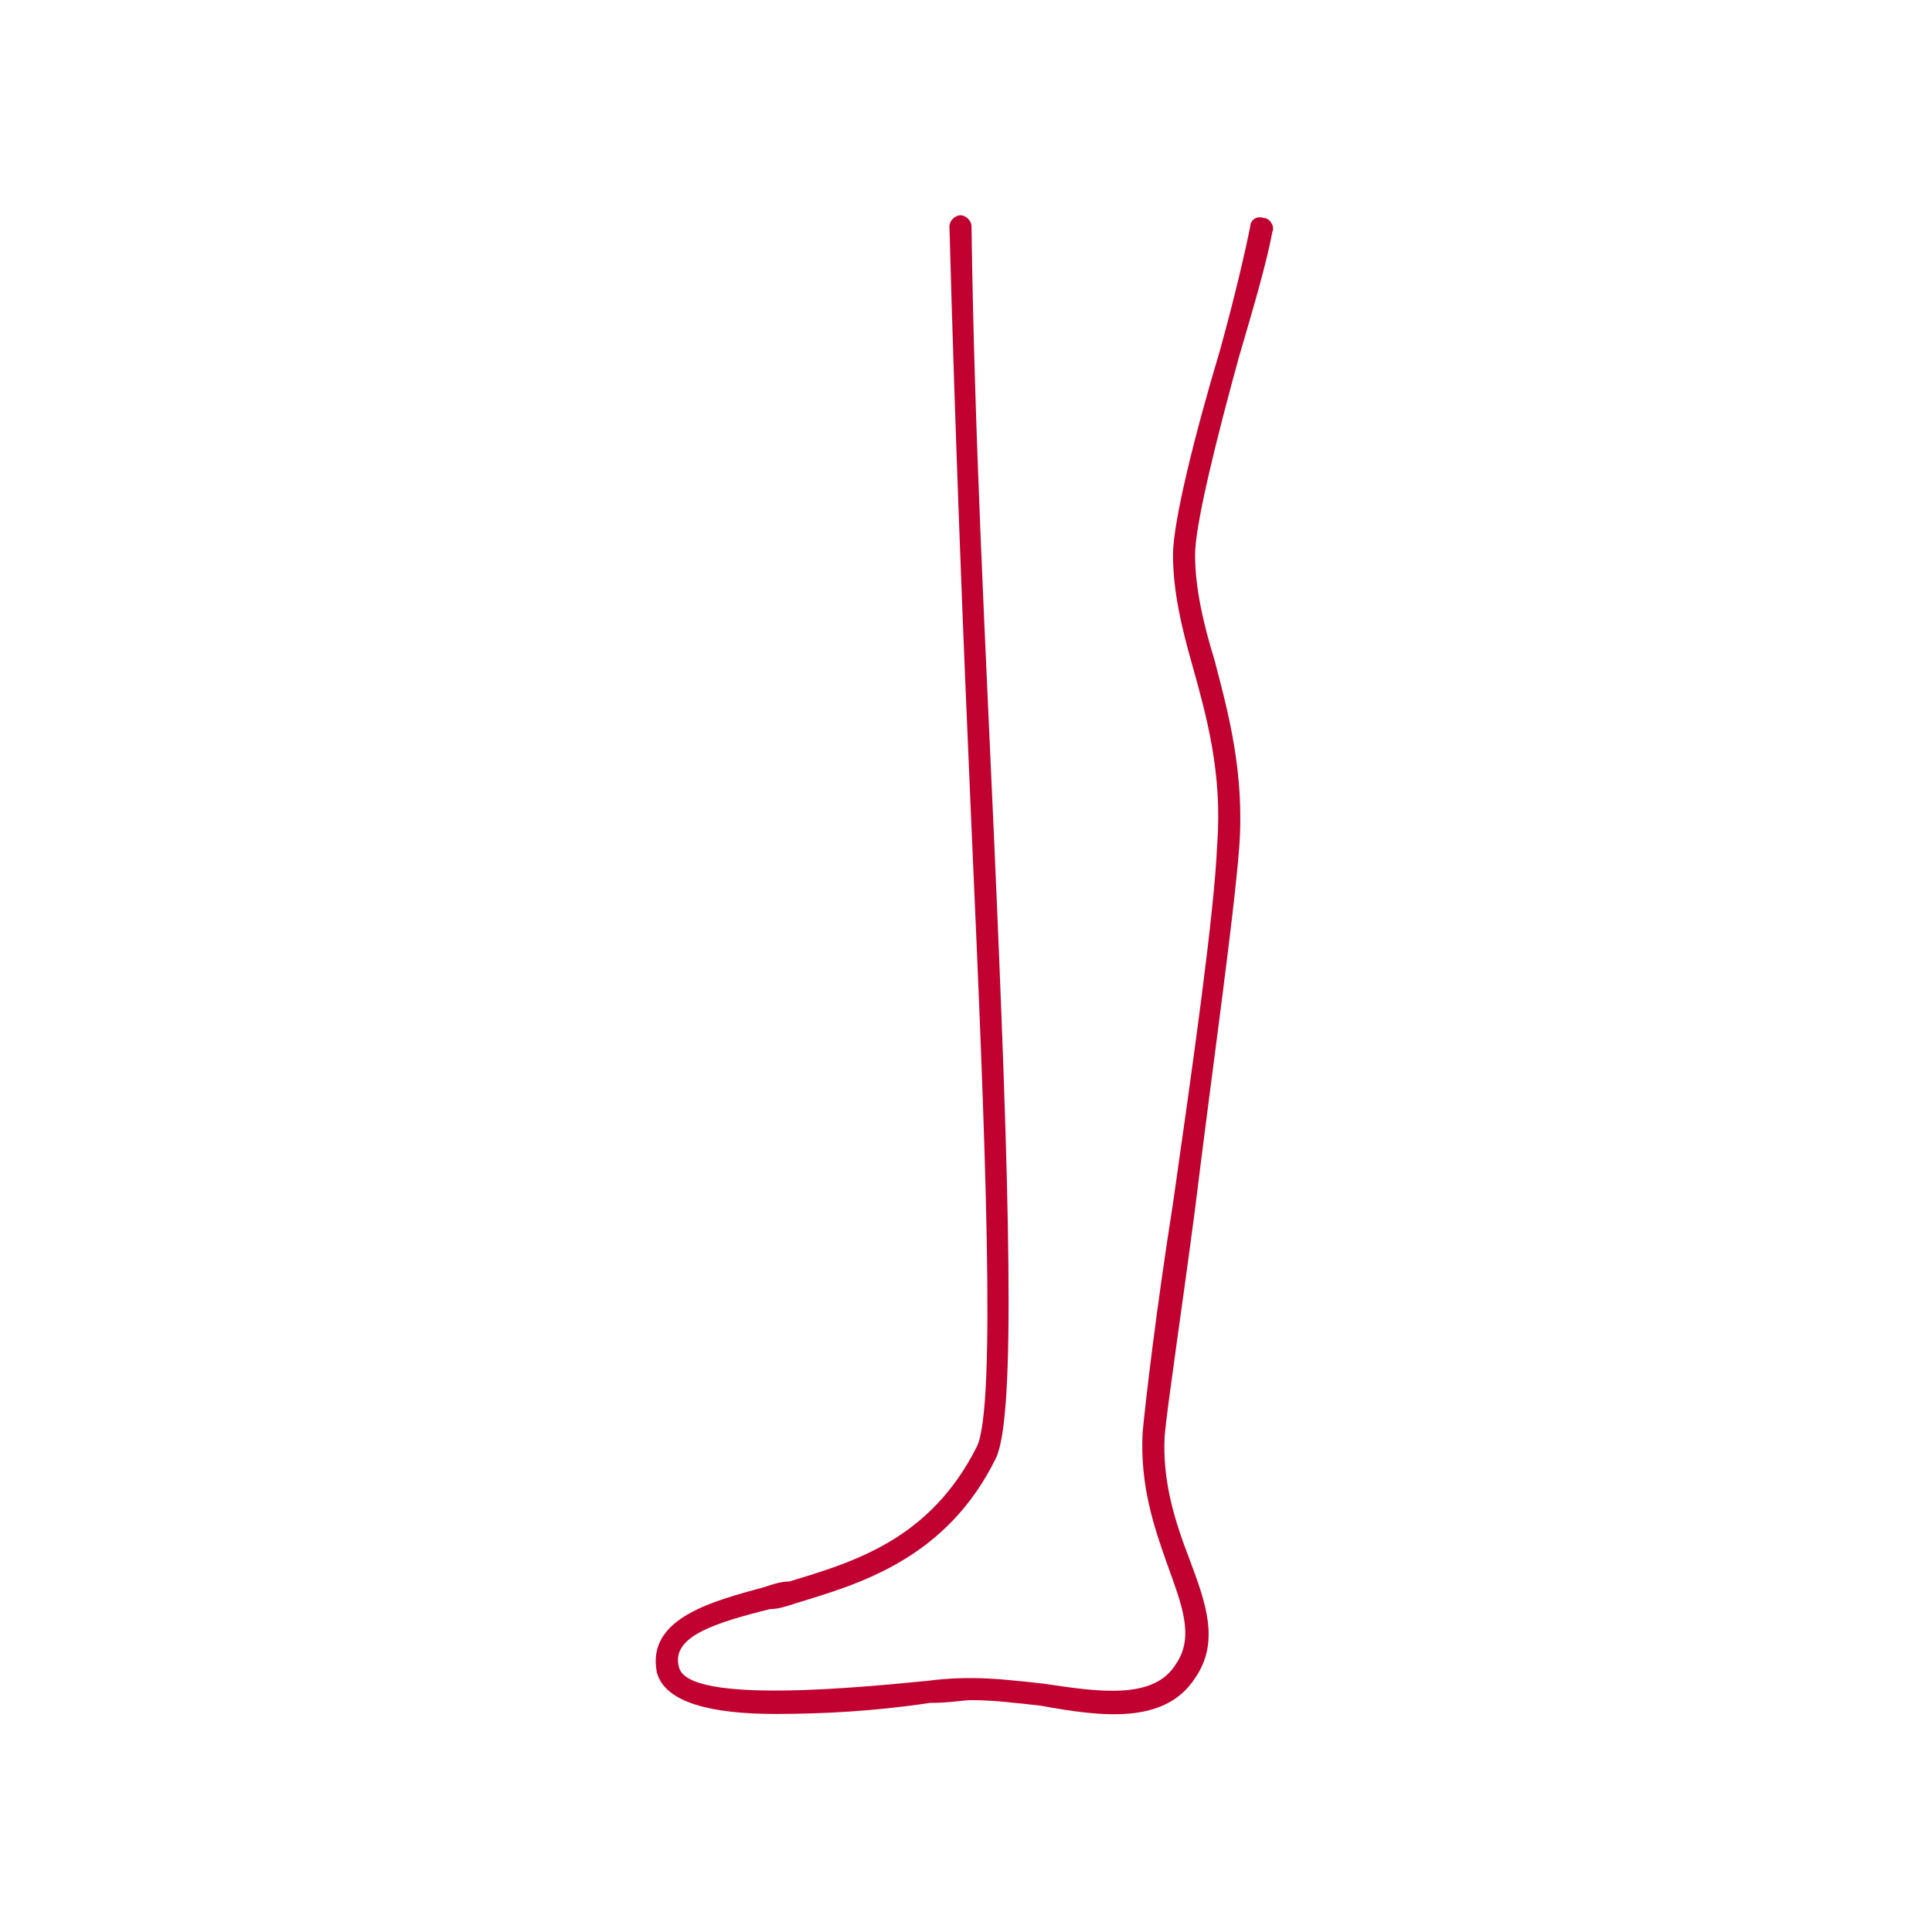 <?xml version="1.0" encoding="utf-8"?>
<!-- Generator: Adobe Illustrator 25.3.1, SVG Export Plug-In . SVG Version: 6.00 Build 0)  -->
<svg version="1.1" id="Calque_1" xmlns="http://www.w3.org/2000/svg" xmlns:xlink="http://www.w3.org/1999/xlink" x="0px" y="0px"
	 viewBox="0 0 70 70" style="enable-background:new 0 0 70 70;" xml:space="preserve">
<style type="text/css">
	.st0{fill:#C10230;}
</style>
<g>
	<path class="st0" d="M28.1,62.1c-2.3,0-4-0.4-4.3-1.5c-0.4-2,2.1-2.6,3.9-3.1c0.3-0.1,0.6-0.2,0.9-0.2c2.3-0.7,5.1-1.5,6.8-4.9
		c0.7-1.5,0.3-11.2-0.2-22.4c-0.3-6.8-0.6-14.4-0.8-21.8c0-0.2,0.2-0.4,0.4-0.4c0.2,0,0.4,0.2,0.4,0.4c0.1,7.4,0.5,15,0.8,21.8
		c0.6,13.5,0.8,21.2,0.1,22.8c-1.8,3.7-5,4.6-7.3,5.3c-0.3,0.1-0.6,0.2-0.9,0.2c-2,0.5-3.6,1-3.3,2.1c0.3,1.4,6.9,0.7,9,0.5
		c0.8-0.1,1.3-0.1,1.6-0.1c0.8,0,1.7,0.1,2.6,0.2c2,0.3,4,0.6,4.8-0.7c0.7-1,0.2-2.2-0.3-3.6c-0.5-1.4-1-2.9-0.9-4.8
		c0.1-1.1,0.5-4.5,1.1-8.3c0.7-4.9,1.5-10.5,1.6-13c0.2-2.6-0.4-4.7-0.9-6.5c-0.4-1.4-0.7-2.7-0.7-4c0-1.2,0.8-4.4,1.7-7.4
		c0.5-1.8,0.9-3.5,1.1-4.5c0-0.2,0.2-0.4,0.5-0.3c0.2,0,0.4,0.3,0.3,0.5c-0.2,1.1-0.7,2.8-1.2,4.5c-0.8,2.9-1.6,6.1-1.6,7.2
		c0,1.2,0.3,2.5,0.7,3.8c0.5,1.9,1.1,4.1,0.9,6.8c-0.2,2.6-1,8.2-1.6,13.1c-0.5,3.8-1,7.1-1.1,8.2c-0.1,1.7,0.4,3.2,0.9,4.5
		c0.6,1.6,1.1,3,0.2,4.3c-1.1,1.7-3.4,1.4-5.6,1c-0.9-0.1-1.7-0.2-2.5-0.2c-0.3,0-0.8,0.1-1.5,0.1C31.7,62,29.8,62.1,28.1,62.1z"/>
</g>
</svg>
